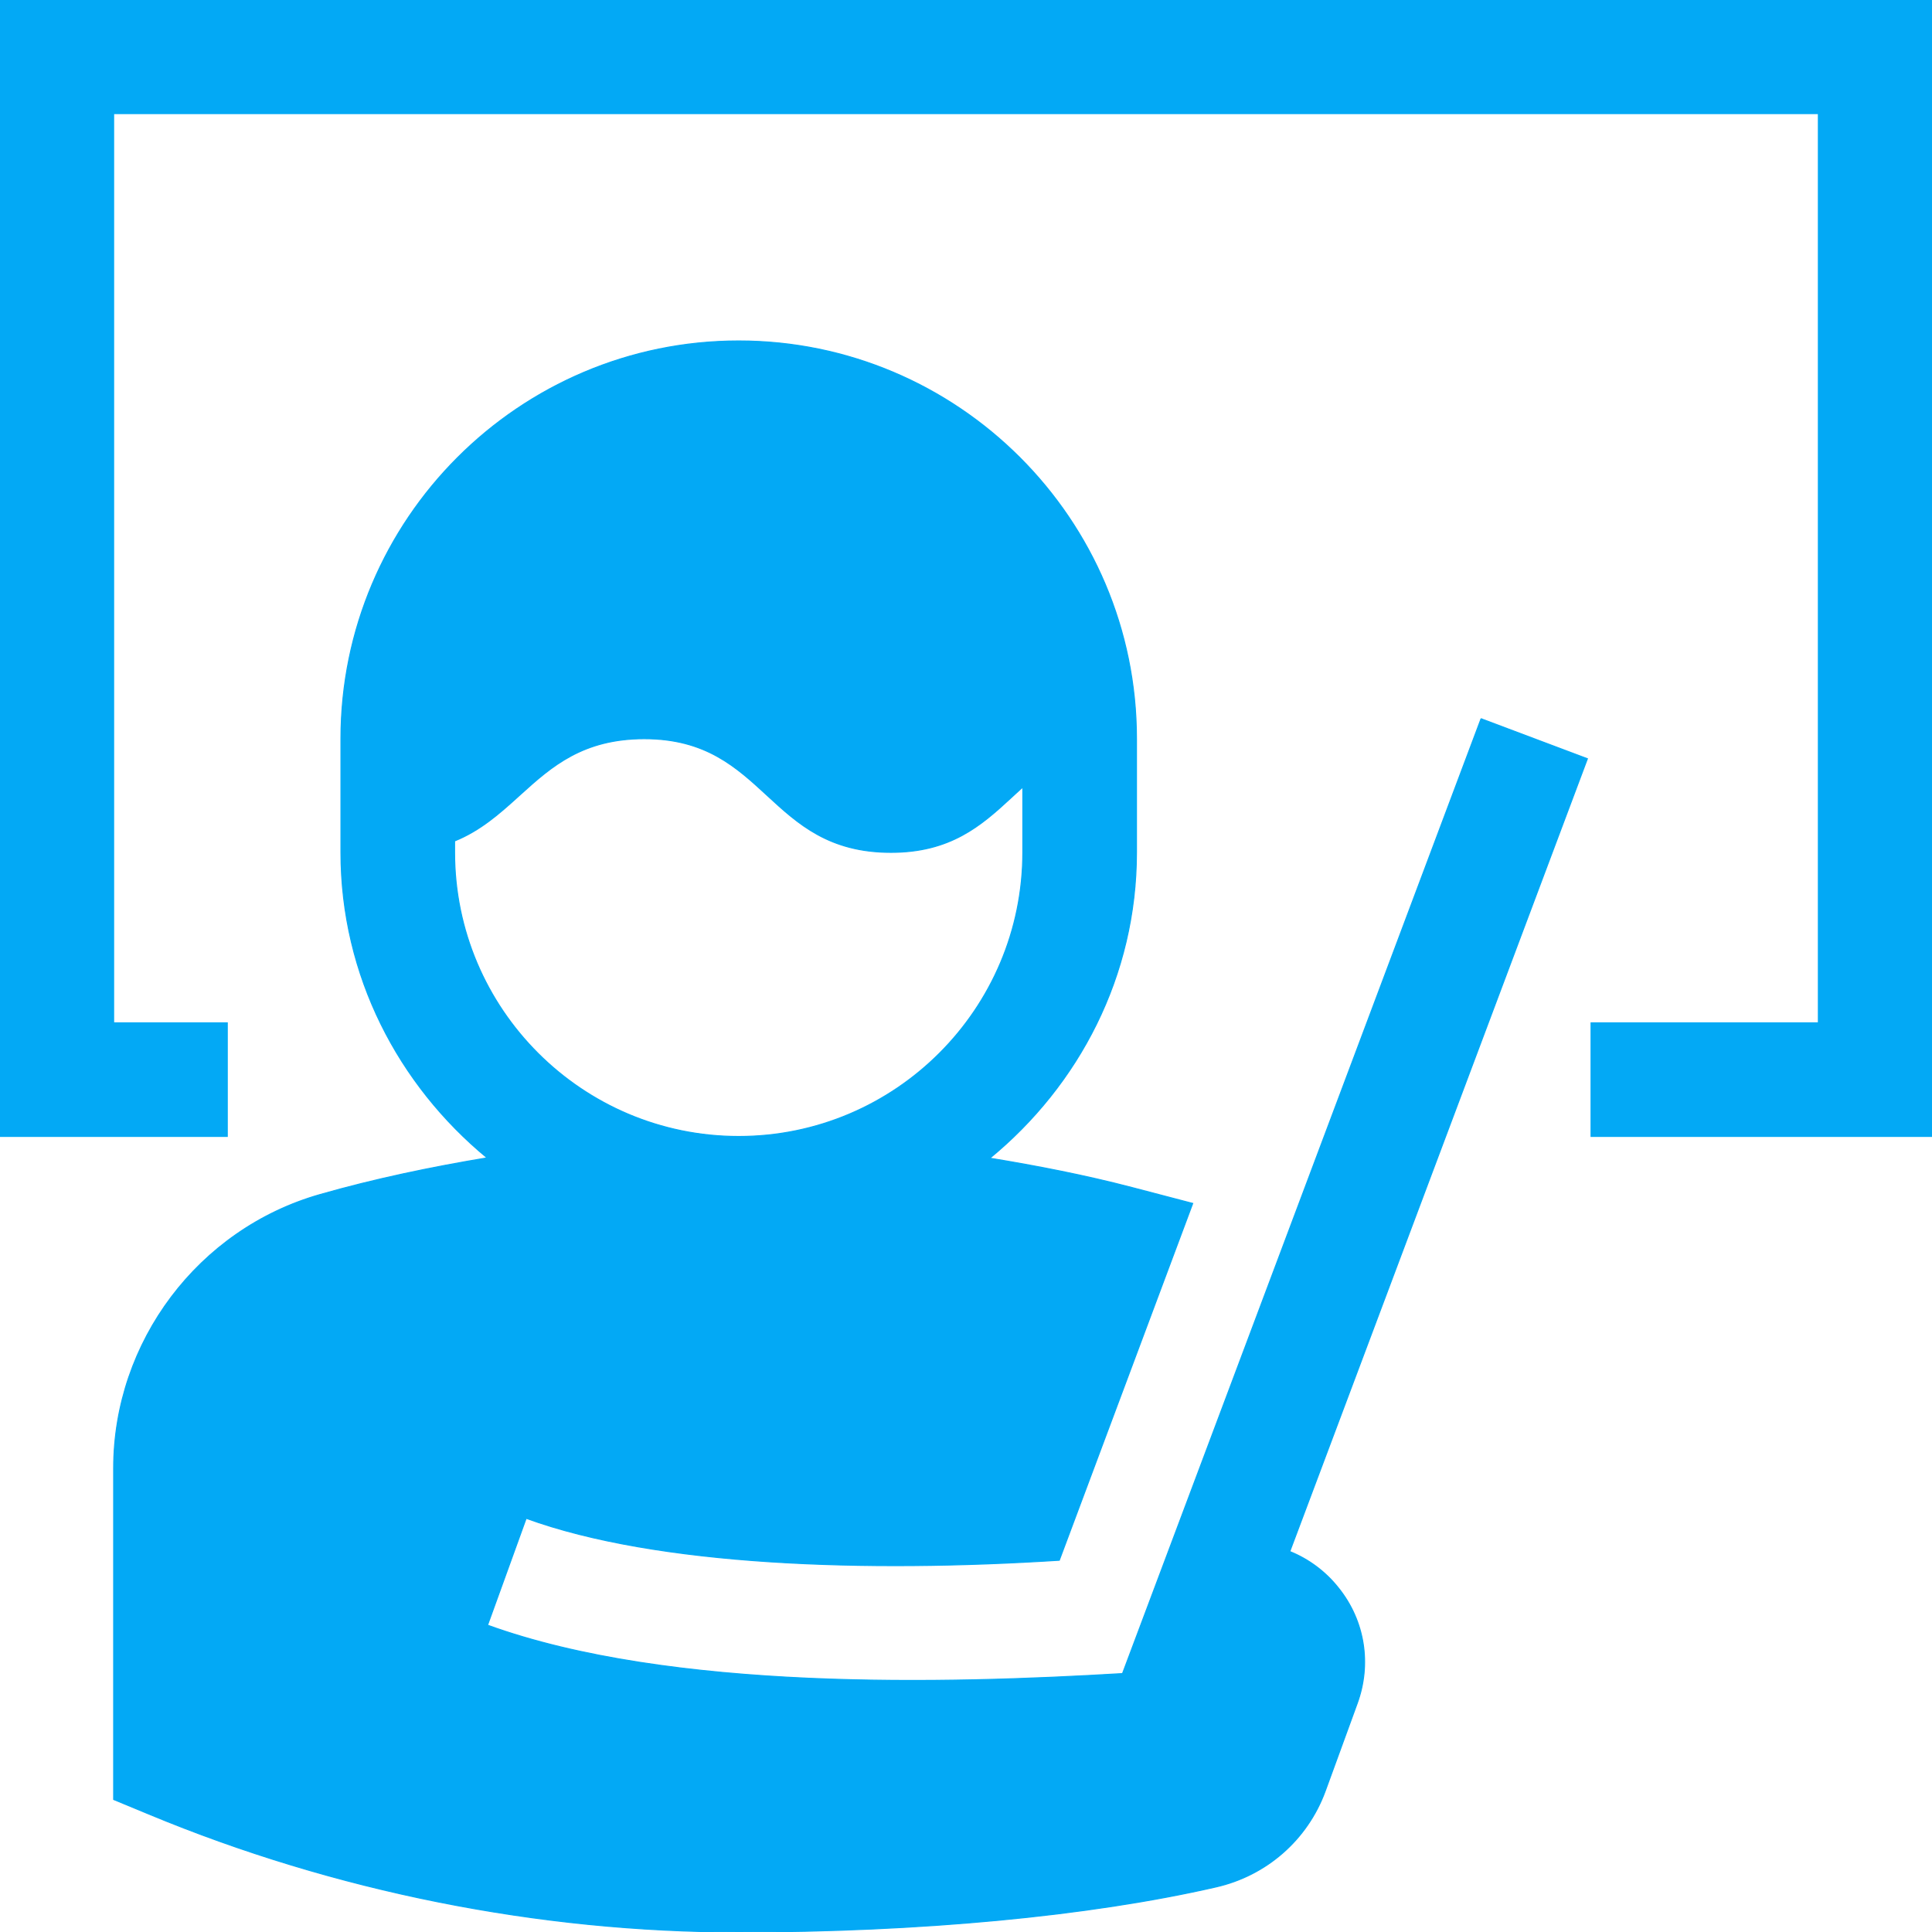 <svg xmlns="http://www.w3.org/2000/svg" fill="#03a9f5" width="91px" height="91px" viewBox="0 0 1920 1920" stroke="#03a9f5"><g id="SVGRepo_bgCarrier" stroke-width="0"></g><g id="SVGRepo_tracerCarrier" stroke-linecap="round" stroke-linejoin="round"></g><g id="SVGRepo_iconCarrier"><path d="M640.376 734.118c121.977 0 121.977 112.94 245.083 112.94 58.937 0 89.362-26.5 118.905-53.795l2.013-1.862c3.354-3.104 6.705-6.211 10.094-9.283v64.94c0 155.747-126.607 282.354-282.353 282.354s-282.353-126.607-282.353-282.353v-11.294c25.49-10.364 44.24-26.974 62.816-43.79l3.012-2.727c30.625-27.73 61.743-55.13 122.783-55.13ZM1920-.012V1129.4h-338.824v-112.94h225.883V112.93H112.94v903.53h112.941v112.94H0V-.01h1920ZM1471.85 714.24l-356.33 948.932c-174.268 10.39-448.941 17.957-631.002-48.113l38.4-106.165c130.334 47.435 337.807 53.873 529.807 41.675l132.593-354.635-60.424-15.812c-46.758-12.197-93.854-21.346-141.176-29.138 88.207-72.509 145.694-181.045 145.694-303.925V734.118c0-217.977-177.318-395.294-395.294-395.294-217.977 0-395.294 177.317-395.294 395.294v112.94c0 122.655 57.374 231.078 145.242 303.587-56.019 9.374-111.473 20.894-166.024 36.48-120.734 34.334-205.1 146.371-205.1 272.075v329.11l34.898 14.457C332.273 1879.454 535.115 1920 734.118 1920c180.254 0 348.65-15.925 474.127-44.725 50.371-11.407 90.917-46.983 108.65-95.096l31.849-87.304c14.343-39.19 7.567-81.995-18.41-114.522-12.988-16.49-29.816-28.913-48.565-36.48l295.793-787.878-105.713-39.755Z" fill-rule="evenodd"></path></g></svg>